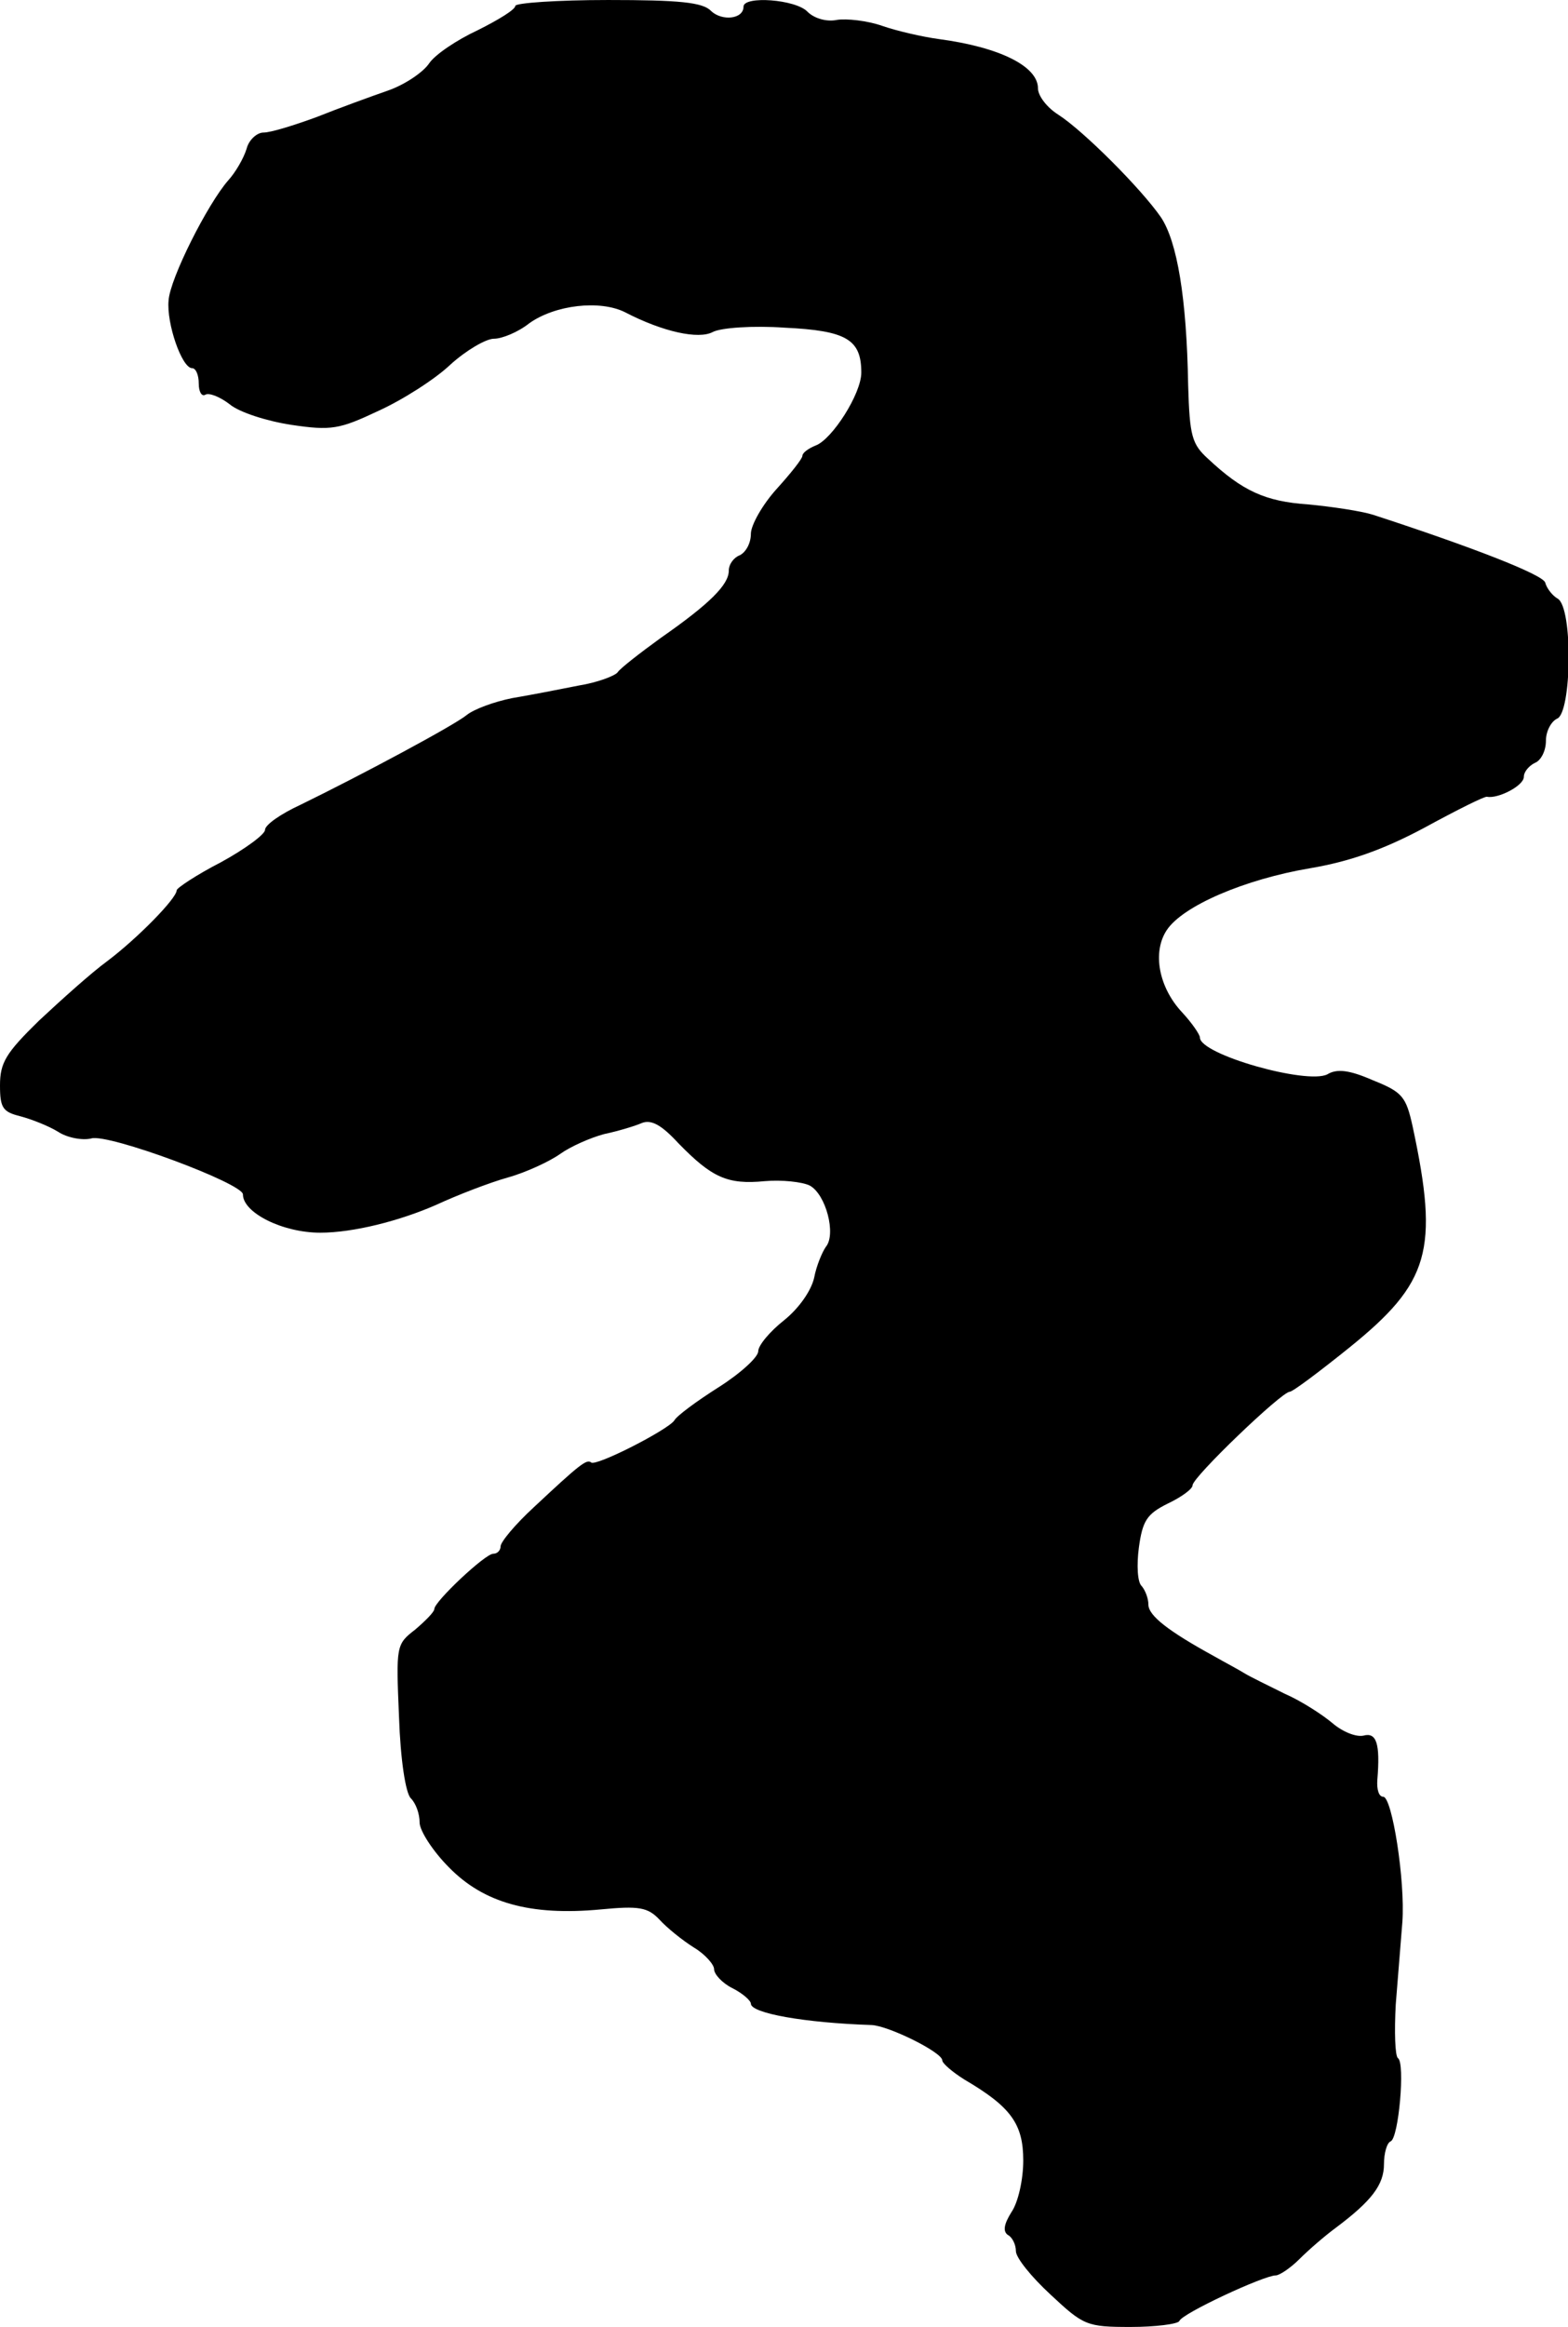 <?xml version="1.0" standalone="no"?>
<!DOCTYPE svg PUBLIC "-//W3C//DTD SVG 20010904//EN"
 "http://www.w3.org/TR/2001/REC-SVG-20010904/DTD/svg10.dtd">
<svg version="1.0" xmlns="http://www.w3.org/2000/svg"
 width="213pt" height="316pt" viewBox="0 0 213 316"
 preserveAspectRatio="xMidYMid meet">
<g transform="translate(0,316) scale(0.1,-0.1)"
fill="#000000" stroke="none">
<path d="M700 3152 c0 -5 -23 -19 -51 -33 -28 -13 -58 -33 -66 -45 -8 -12 -33
-29 -56 -37 -23 -8 -67 -24 -97 -36 -30 -11 -62 -21 -72 -21 -9 0 -20 -10 -23
-22 -4 -13 -15 -32 -25 -43 -28 -32 -79 -133 -81 -163 -3 -31 18 -92 32 -92 5
0 9 -9 9 -21 0 -11 4 -18 9 -15 5 3 20 -3 33 -13 13 -11 51 -23 84 -28 54 -8
65 -6 118 19 33 15 77 43 98 63 21 19 48 35 59 35 11 0 33 9 48 21 35 25 96
32 130 15 52 -27 100 -37 119 -27 11 6 55 9 98 6 84 -4 104 -16 104 -61 0 -29
-40 -91 -62 -99 -10 -4 -18 -10 -18 -14 0 -4 -16 -24 -35 -45 -19 -21 -35 -49
-35 -61 0 -13 -7 -25 -15 -29 -8 -3 -15 -12 -15 -21 0 -19 -26 -45 -92 -91
-29 -21 -56 -42 -59 -47 -4 -5 -28 -14 -53 -18 -25 -5 -66 -13 -90 -17 -25 -5
-52 -15 -62 -23 -17 -14 -142 -81 -226 -122 -26 -12 -48 -27 -48 -34 0 -6 -27
-26 -60 -44 -33 -17 -60 -35 -60 -38 0 -11 -53 -65 -94 -96 -22 -16 -63 -53
-93 -81 -45 -44 -53 -57 -53 -88 0 -31 4 -36 28 -42 15 -4 38 -13 51 -21 12
-8 33 -12 45 -9 23 7 206 -61 206 -76 0 -25 54 -52 105 -52 45 0 108 16 158
38 28 13 72 30 97 37 25 7 57 22 71 32 14 10 41 22 60 27 19 4 42 11 51 15 13
5 27 -3 50 -28 45 -46 66 -56 117 -51 23 2 51 -1 61 -6 22 -12 36 -66 22 -83
-5 -7 -13 -26 -16 -42 -4 -18 -21 -42 -41 -58 -19 -15 -35 -34 -35 -42 0 -8
-24 -30 -54 -49 -30 -19 -57 -39 -60 -45 -9 -13 -107 -63 -113 -57 -6 5 -16
-3 -78 -61 -25 -23 -45 -47 -45 -53 0 -5 -4 -10 -10 -10 -11 0 -80 -65 -80
-75 0 -4 -12 -16 -26 -28 -26 -20 -26 -22 -22 -118 2 -59 9 -104 16 -111 7 -7
12 -21 12 -33 0 -11 18 -39 40 -61 47 -48 110 -66 206 -57 52 5 64 3 80 -14
10 -11 31 -28 47 -38 15 -9 27 -23 27 -29 0 -7 11 -19 25 -26 14 -7 25 -17 25
-21 0 -13 73 -26 164 -29 23 -1 96 -37 96 -48 0 -4 14 -16 30 -26 63 -37 80
-60 80 -110 0 -26 -7 -57 -16 -70 -10 -16 -12 -26 -5 -31 6 -3 11 -13 11 -22
0 -9 21 -35 47 -59 45 -42 49 -44 109 -44 34 0 64 4 66 8 3 10 115 62 131 62
5 0 20 10 32 22 13 13 35 32 50 43 48 36 65 58 65 86 0 15 4 29 9 31 11 4 20
107 10 113 -4 3 -5 36 -3 73 3 37 7 87 9 112 4 56 -14 170 -26 170 -6 0 -9 10
-8 23 4 49 -1 65 -19 60 -10 -2 -28 5 -42 17 -13 11 -42 30 -65 40 -22 11 -47
23 -55 28 -8 5 -27 15 -41 23 -62 34 -89 55 -89 70 0 8 -4 19 -9 25 -6 5 -7
29 -4 52 5 37 11 46 39 60 19 9 34 20 34 25 0 11 121 127 132 127 4 0 40 27
81 60 109 88 122 132 86 300 -9 41 -14 47 -54 63 -32 14 -49 16 -62 8 -28 -14
-173 27 -173 50 0 4 -11 20 -24 34 -32 34 -41 82 -21 112 22 33 106 69 195 84
53 9 99 25 155 55 44 24 82 43 85 42 15 -3 50 15 50 27 0 7 7 15 15 19 8 3 15
16 15 30 0 13 7 26 15 30 20 7 22 151 1 163 -7 4 -15 14 -17 22 -4 11 -99 48
-234 92 -16 5 -56 11 -88 14 -58 4 -89 18 -136 62 -22 20 -25 31 -27 100 -2
119 -15 195 -37 228 -27 39 -105 117 -139 139 -16 10 -28 26 -28 36 0 30 -52
56 -135 67 -22 3 -57 11 -77 18 -20 7 -48 10 -61 8 -14 -3 -31 2 -40 11 -16
17 -87 22 -87 7 0 -17 -29 -20 -44 -6 -11 12 -44 15 -140 15 -69 0 -126 -4
-126 -8z"/>
</g>
</svg>
